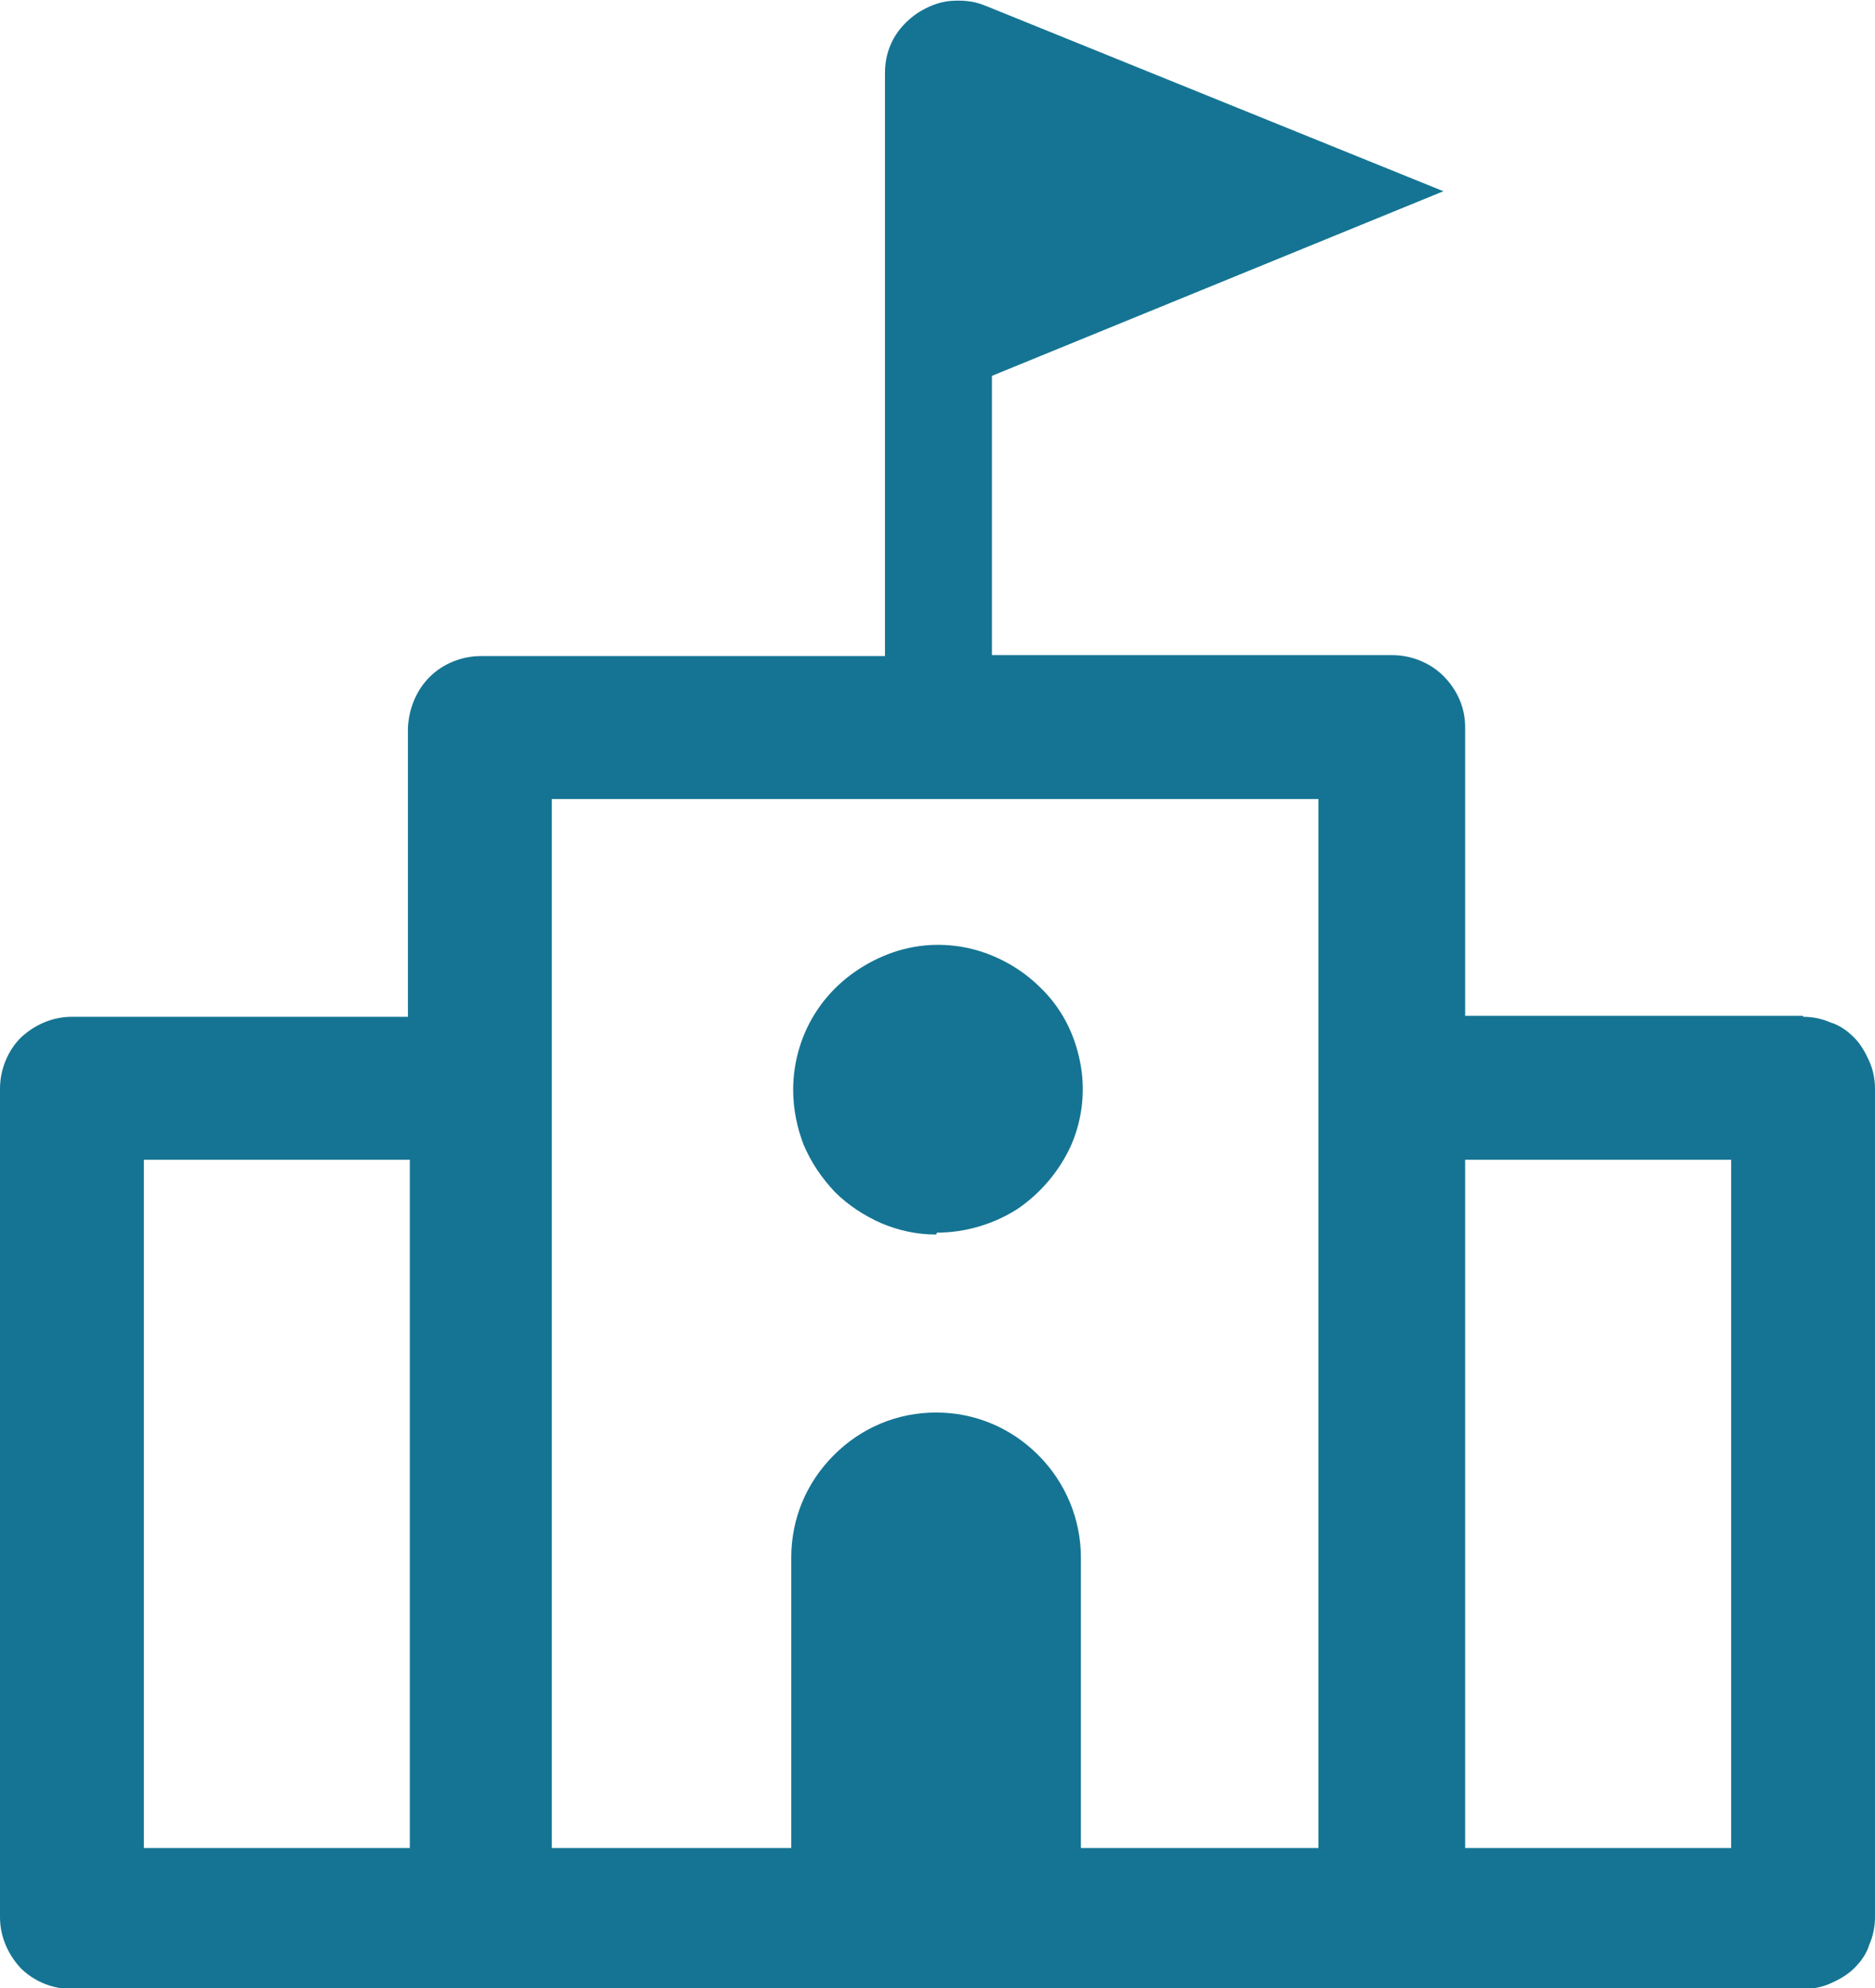 <svg id="a" xmlns="http://www.w3.org/2000/svg" viewBox="0 0 19.81 21"><defs><style>.b{fill:#157493;}</style></defs><path class="b" d="M15.48,19.52v-7.27h2.81v7.27h-2.81ZM9.9,13.02c.3,0,.6-.09.85-.25.25-.17.45-.41.57-.68.12-.28.15-.59.09-.88-.06-.3-.2-.57-.42-.78-.21-.21-.49-.36-.78-.42-.3-.06-.6-.03-.88.09-.28.12-.52.31-.69.56-.17.25-.26.55-.26.85,0,.2.04.4.11.58.08.19.19.35.33.5.14.14.31.25.49.33.19.08.38.12.58.12ZM19.05,10.73h-3.57v-3.05c0-.2-.08-.39-.23-.54-.14-.14-.34-.22-.54-.22h-4.23v-2.95l4.77-1.95L10.41.06c-.12-.05-.24-.06-.37-.05-.12.01-.24.06-.35.13-.1.07-.19.16-.25.27-.06.11-.09.23-.09.36v6.16h-4.27c-.2,0-.4.08-.54.22-.14.14-.22.33-.23.54v3.05H.76c-.2,0-.39.08-.54.22-.14.14-.22.34-.22.54v8.75c0,.2.08.39.22.54.14.14.34.22.54.22h18.29c.1,0,.2-.02.29-.06.09-.04.18-.09.25-.16s.13-.15.16-.25c.04-.09.06-.19.06-.29v-8.75c0-.1-.02-.2-.06-.29-.04-.09-.09-.18-.16-.25-.07-.07-.15-.13-.25-.16-.09-.04-.19-.06-.29-.06ZM4.33,19.52H1.52v-7.27h2.81v7.27ZM13.95,19.52h-2.53v-3.07c0-.4-.16-.79-.45-1.08-.29-.29-.67-.45-1.08-.45s-.79.16-1.08.45c-.29.29-.45.67-.45,1.08v3.07h-2.53v-11.08h8.1v11.08Z"/></svg>